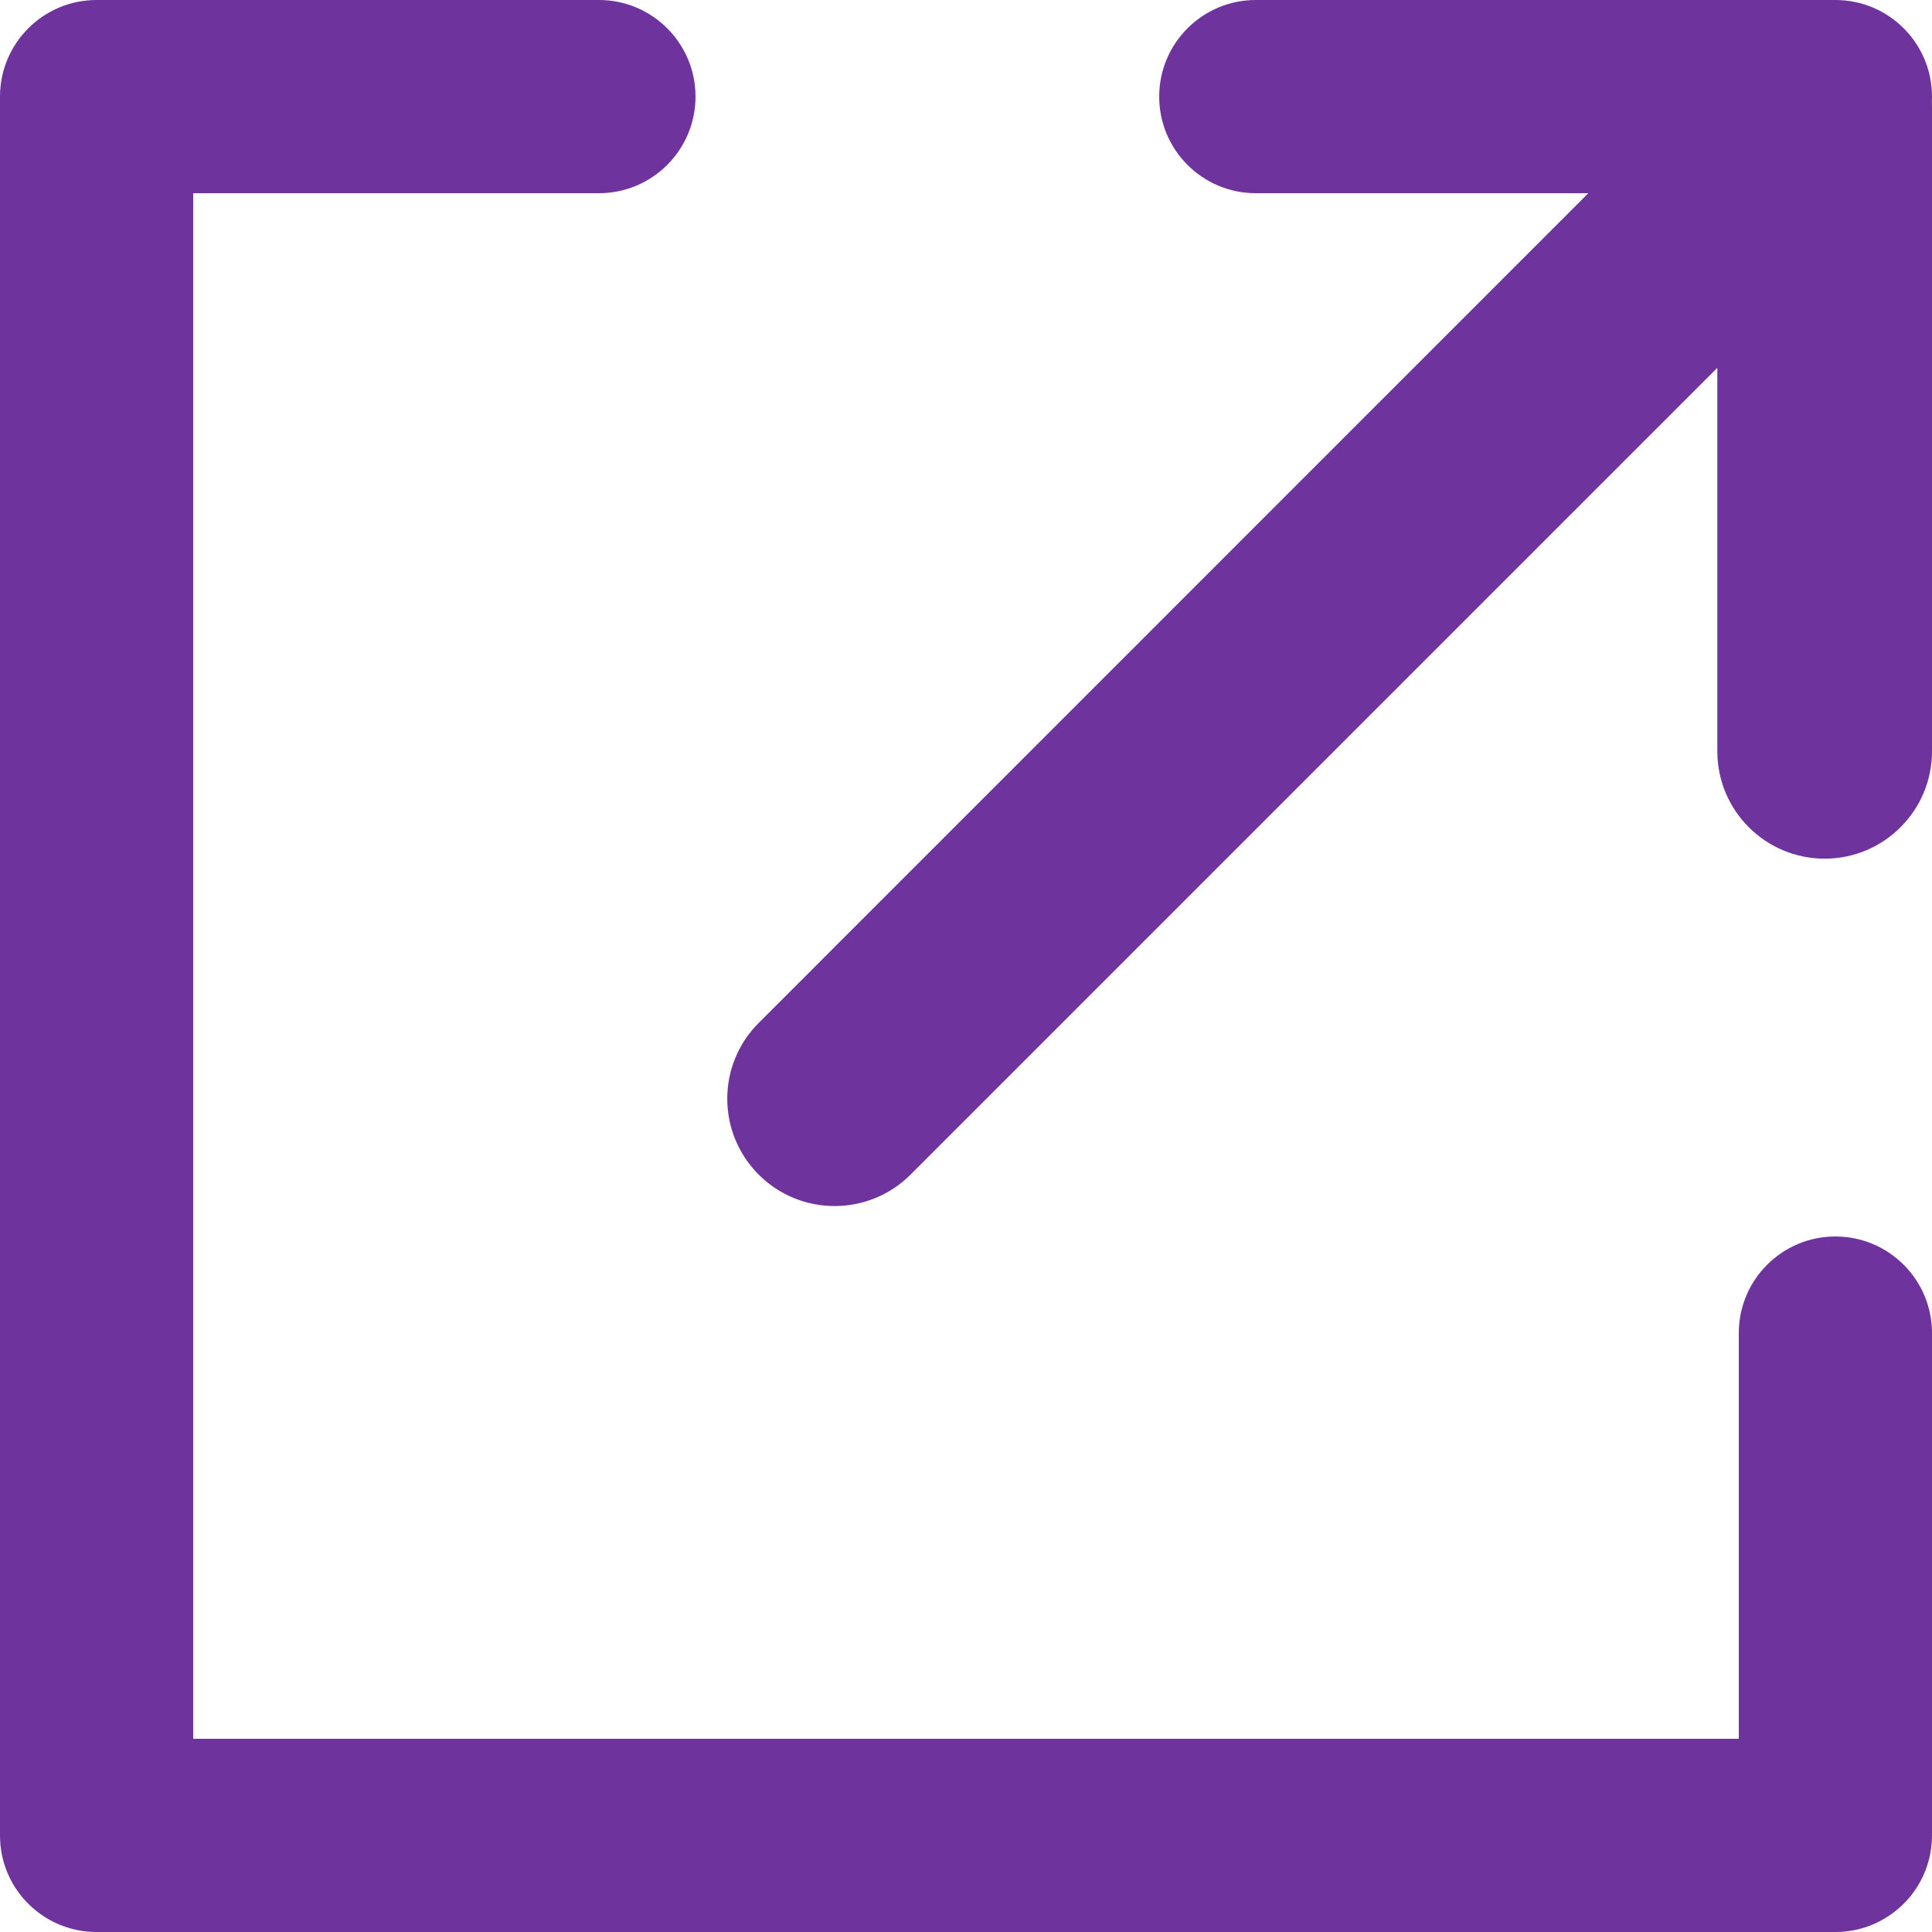 <svg width="18" height="18" viewBox="0 0 18 18" fill="none" xmlns="http://www.w3.org/2000/svg">
<path id="expand" fill-rule="evenodd" clip-rule="evenodd" d="M10.8 0.9C10.8 1.397 11.203 1.8 11.7 1.8L14.798 1.8L7.069 9.53C6.678 9.92 6.678 10.553 7.069 10.944C7.459 11.334 8.092 11.334 8.483 10.944L16 3.427V7C16 7.552 16.448 8 17 8C17.552 8 18 7.552 18 7V1C18 0.983 18 0.966 17.999 0.949C18 0.933 18 0.916 18 0.9C18 0.403 17.597 0 17.1 0H17H11.7C11.203 0 10.8 0.403 10.8 0.9ZM-3.05176e-05 0.9C-3.05176e-05 0.403 0.403 0 0.9 0L0.906 0L5.58 0C6.077 0 6.48 0.403 6.48 0.9C6.48 1.397 6.077 1.8 5.58 1.8L1.8 1.8V16.2H16.2V12.42C16.2 11.923 16.603 11.52 17.1 11.52C17.597 11.52 18 11.923 18 12.42V17.091L18 17.1C18 17.411 17.843 17.685 17.603 17.846C17.489 17.924 17.356 17.975 17.213 17.993C17.176 17.998 17.138 18 17.1 18L17.094 18H0.902L0.9 18C0.465 18 0.102 17.692 0.018 17.282C0.006 17.223 -3.05176e-05 17.162 -3.05176e-05 17.1V0.9V0.9Z" fill="#6F339E"/>
</svg>
